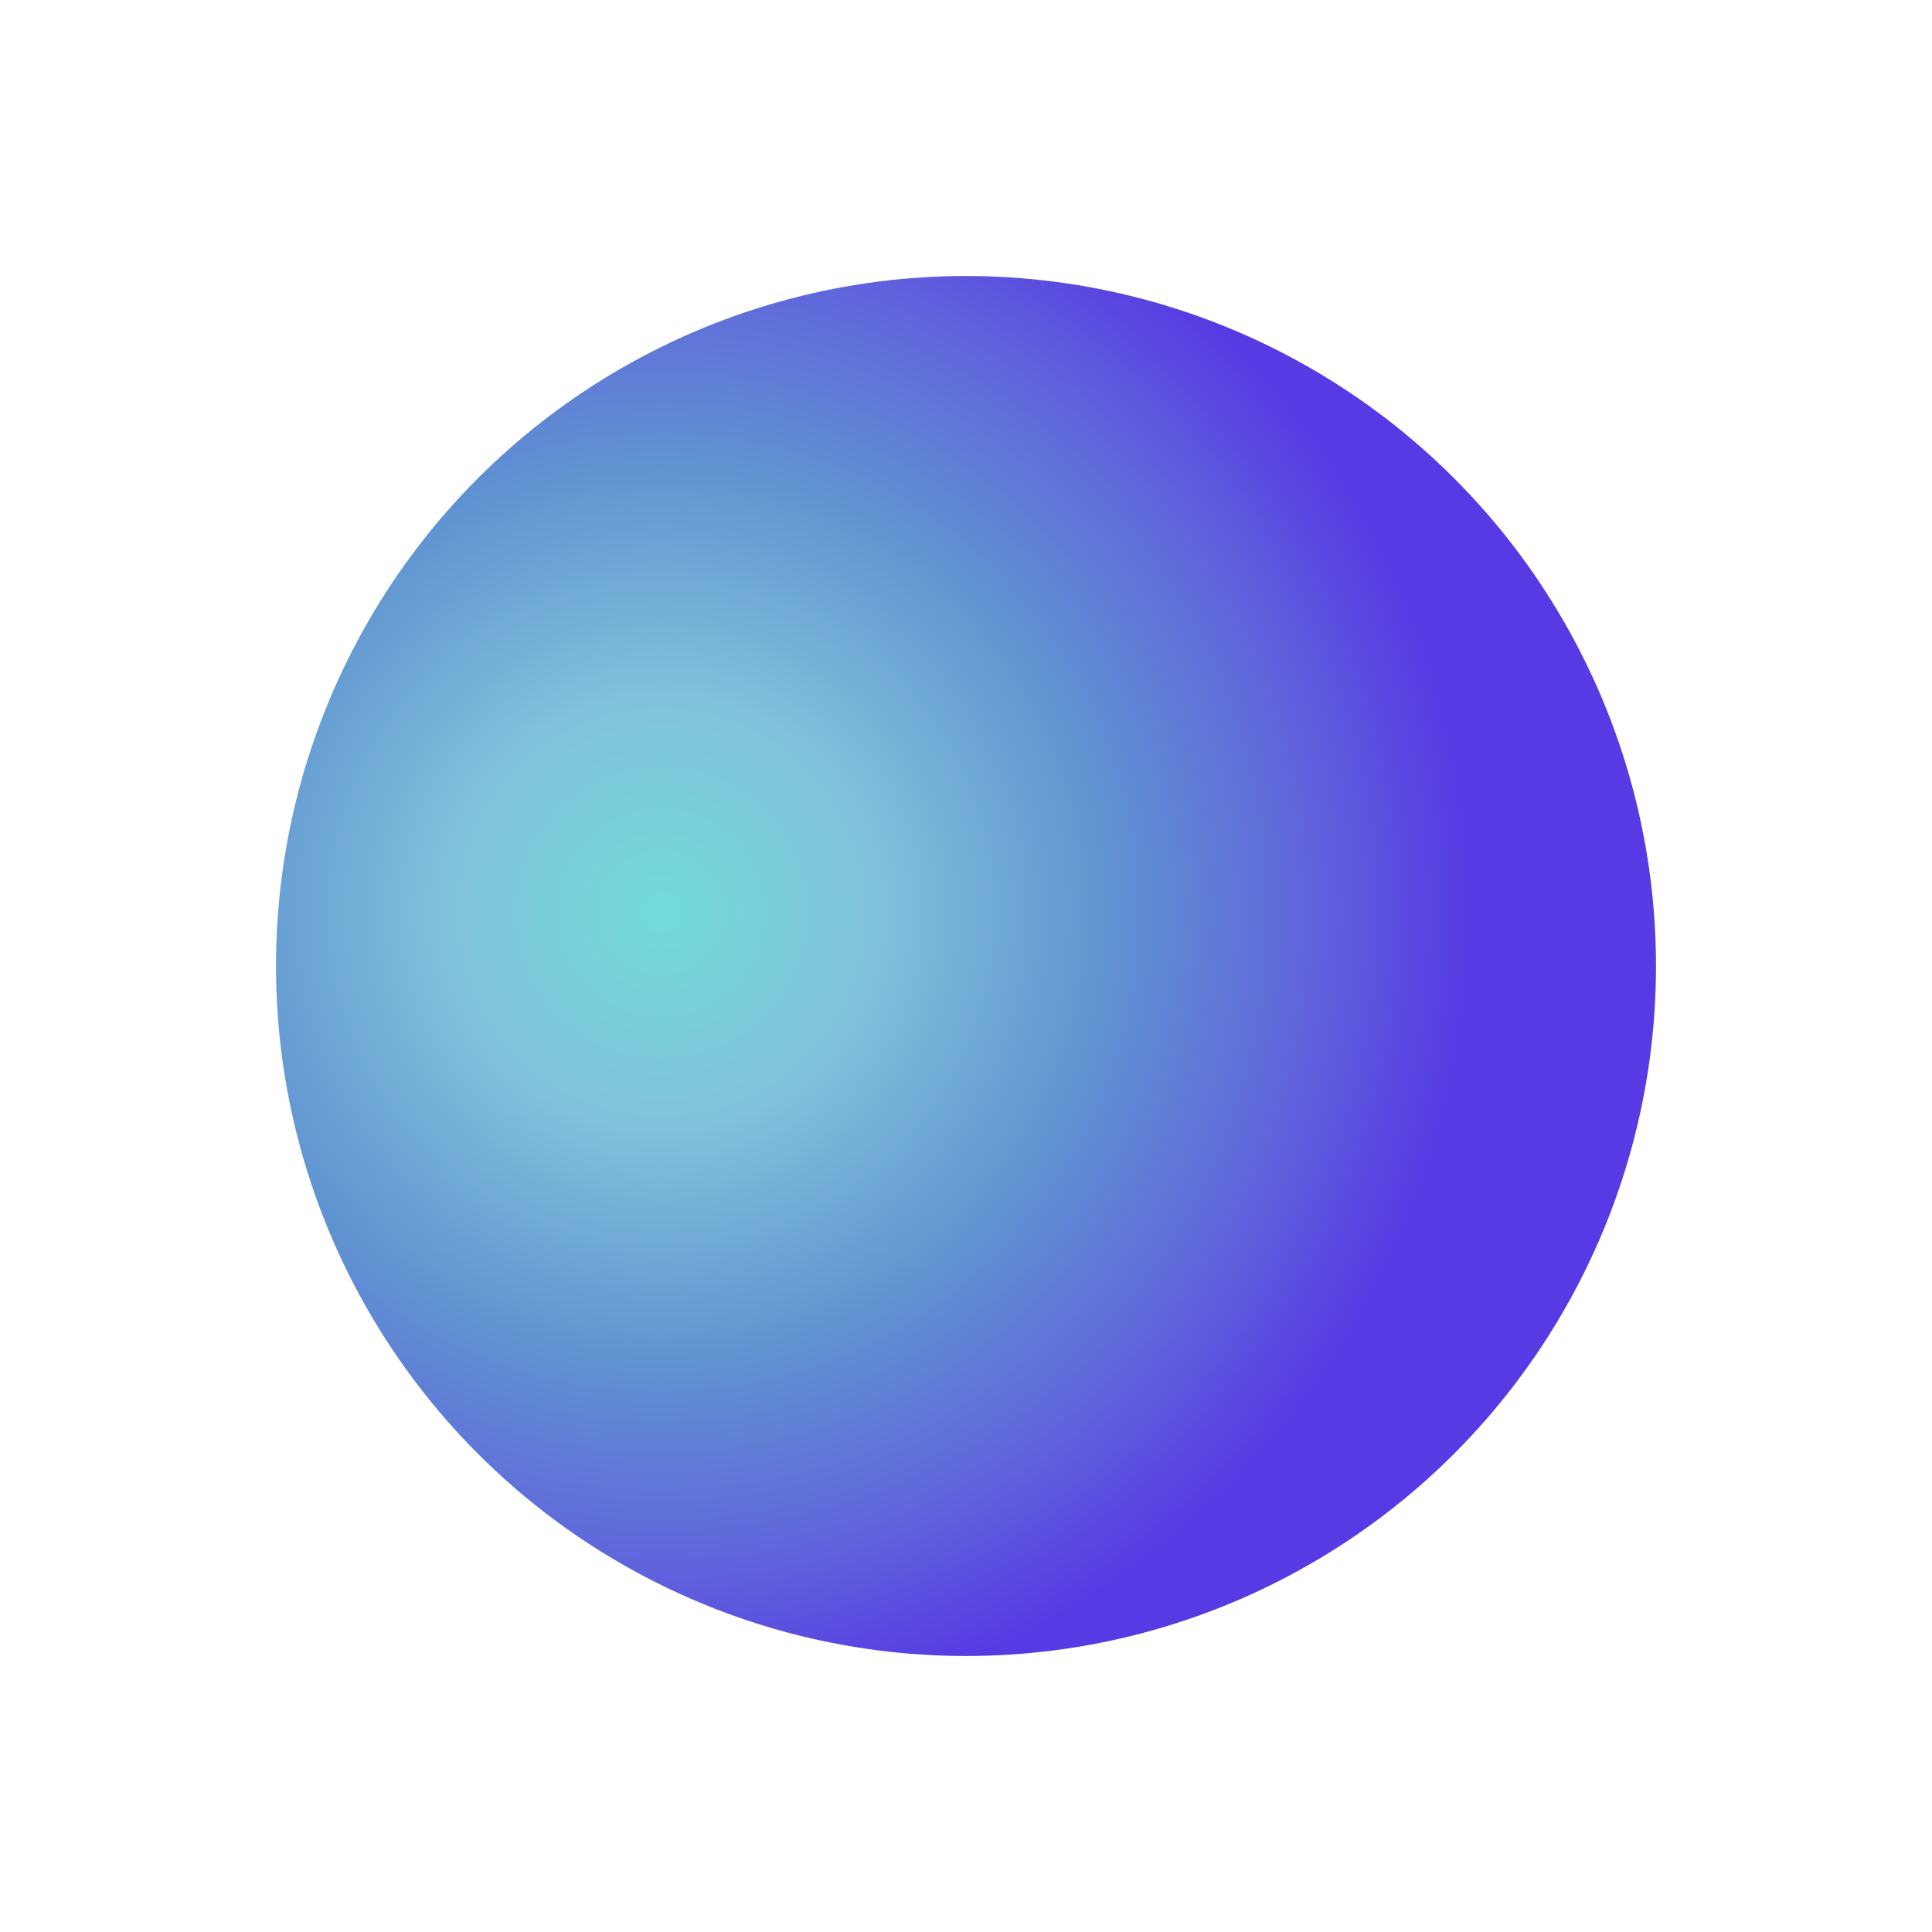 <?xml version="1.0" encoding="UTF-8"?> <svg xmlns="http://www.w3.org/2000/svg" width="280" height="280" viewBox="0 0 280 280" fill="none"> <g filter="url(#filter0_d_7_590)"> <circle cx="140" cy="139" r="100" fill="url(#paint0_radial_7_590)"></circle> </g> <defs> <filter id="filter0_d_7_590" x="0" y="0" width="280" height="280" filterUnits="userSpaceOnUse" color-interpolation-filters="sRGB"> <feFlood flood-opacity="0" result="BackgroundImageFix"></feFlood> <feColorMatrix in="SourceAlpha" type="matrix" values="0 0 0 0 0 0 0 0 0 0 0 0 0 0 0 0 0 0 127 0" result="hardAlpha"></feColorMatrix> <feOffset dy="1"></feOffset> <feGaussianBlur stdDeviation="20"></feGaussianBlur> <feComposite in2="hardAlpha" operator="out"></feComposite> <feColorMatrix type="matrix" values="0 0 0 0 0 0 0 0 0 0 0 0 0 0 0 0 0 0 0.28 0"></feColorMatrix> <feBlend mode="normal" in2="BackgroundImageFix" result="effect1_dropShadow_7_590"></feBlend> <feBlend mode="normal" in="SourceGraphic" in2="effect1_dropShadow_7_590" result="shape"></feBlend> </filter> <radialGradient id="paint0_radial_7_590" cx="0" cy="0" r="1" gradientUnits="userSpaceOnUse" gradientTransform="translate(96 131) rotate(67.834) scale(116.619)"> <stop stop-color="#72DBDA"></stop> <stop offset="0.269" stop-color="#81C1DB"></stop> <stop offset="0.552" stop-color="#6094D1"></stop> <stop offset="0.803" stop-color="#6065DC"></stop> <stop offset="1" stop-color="#573AE3"></stop> </radialGradient> </defs> </svg> 
